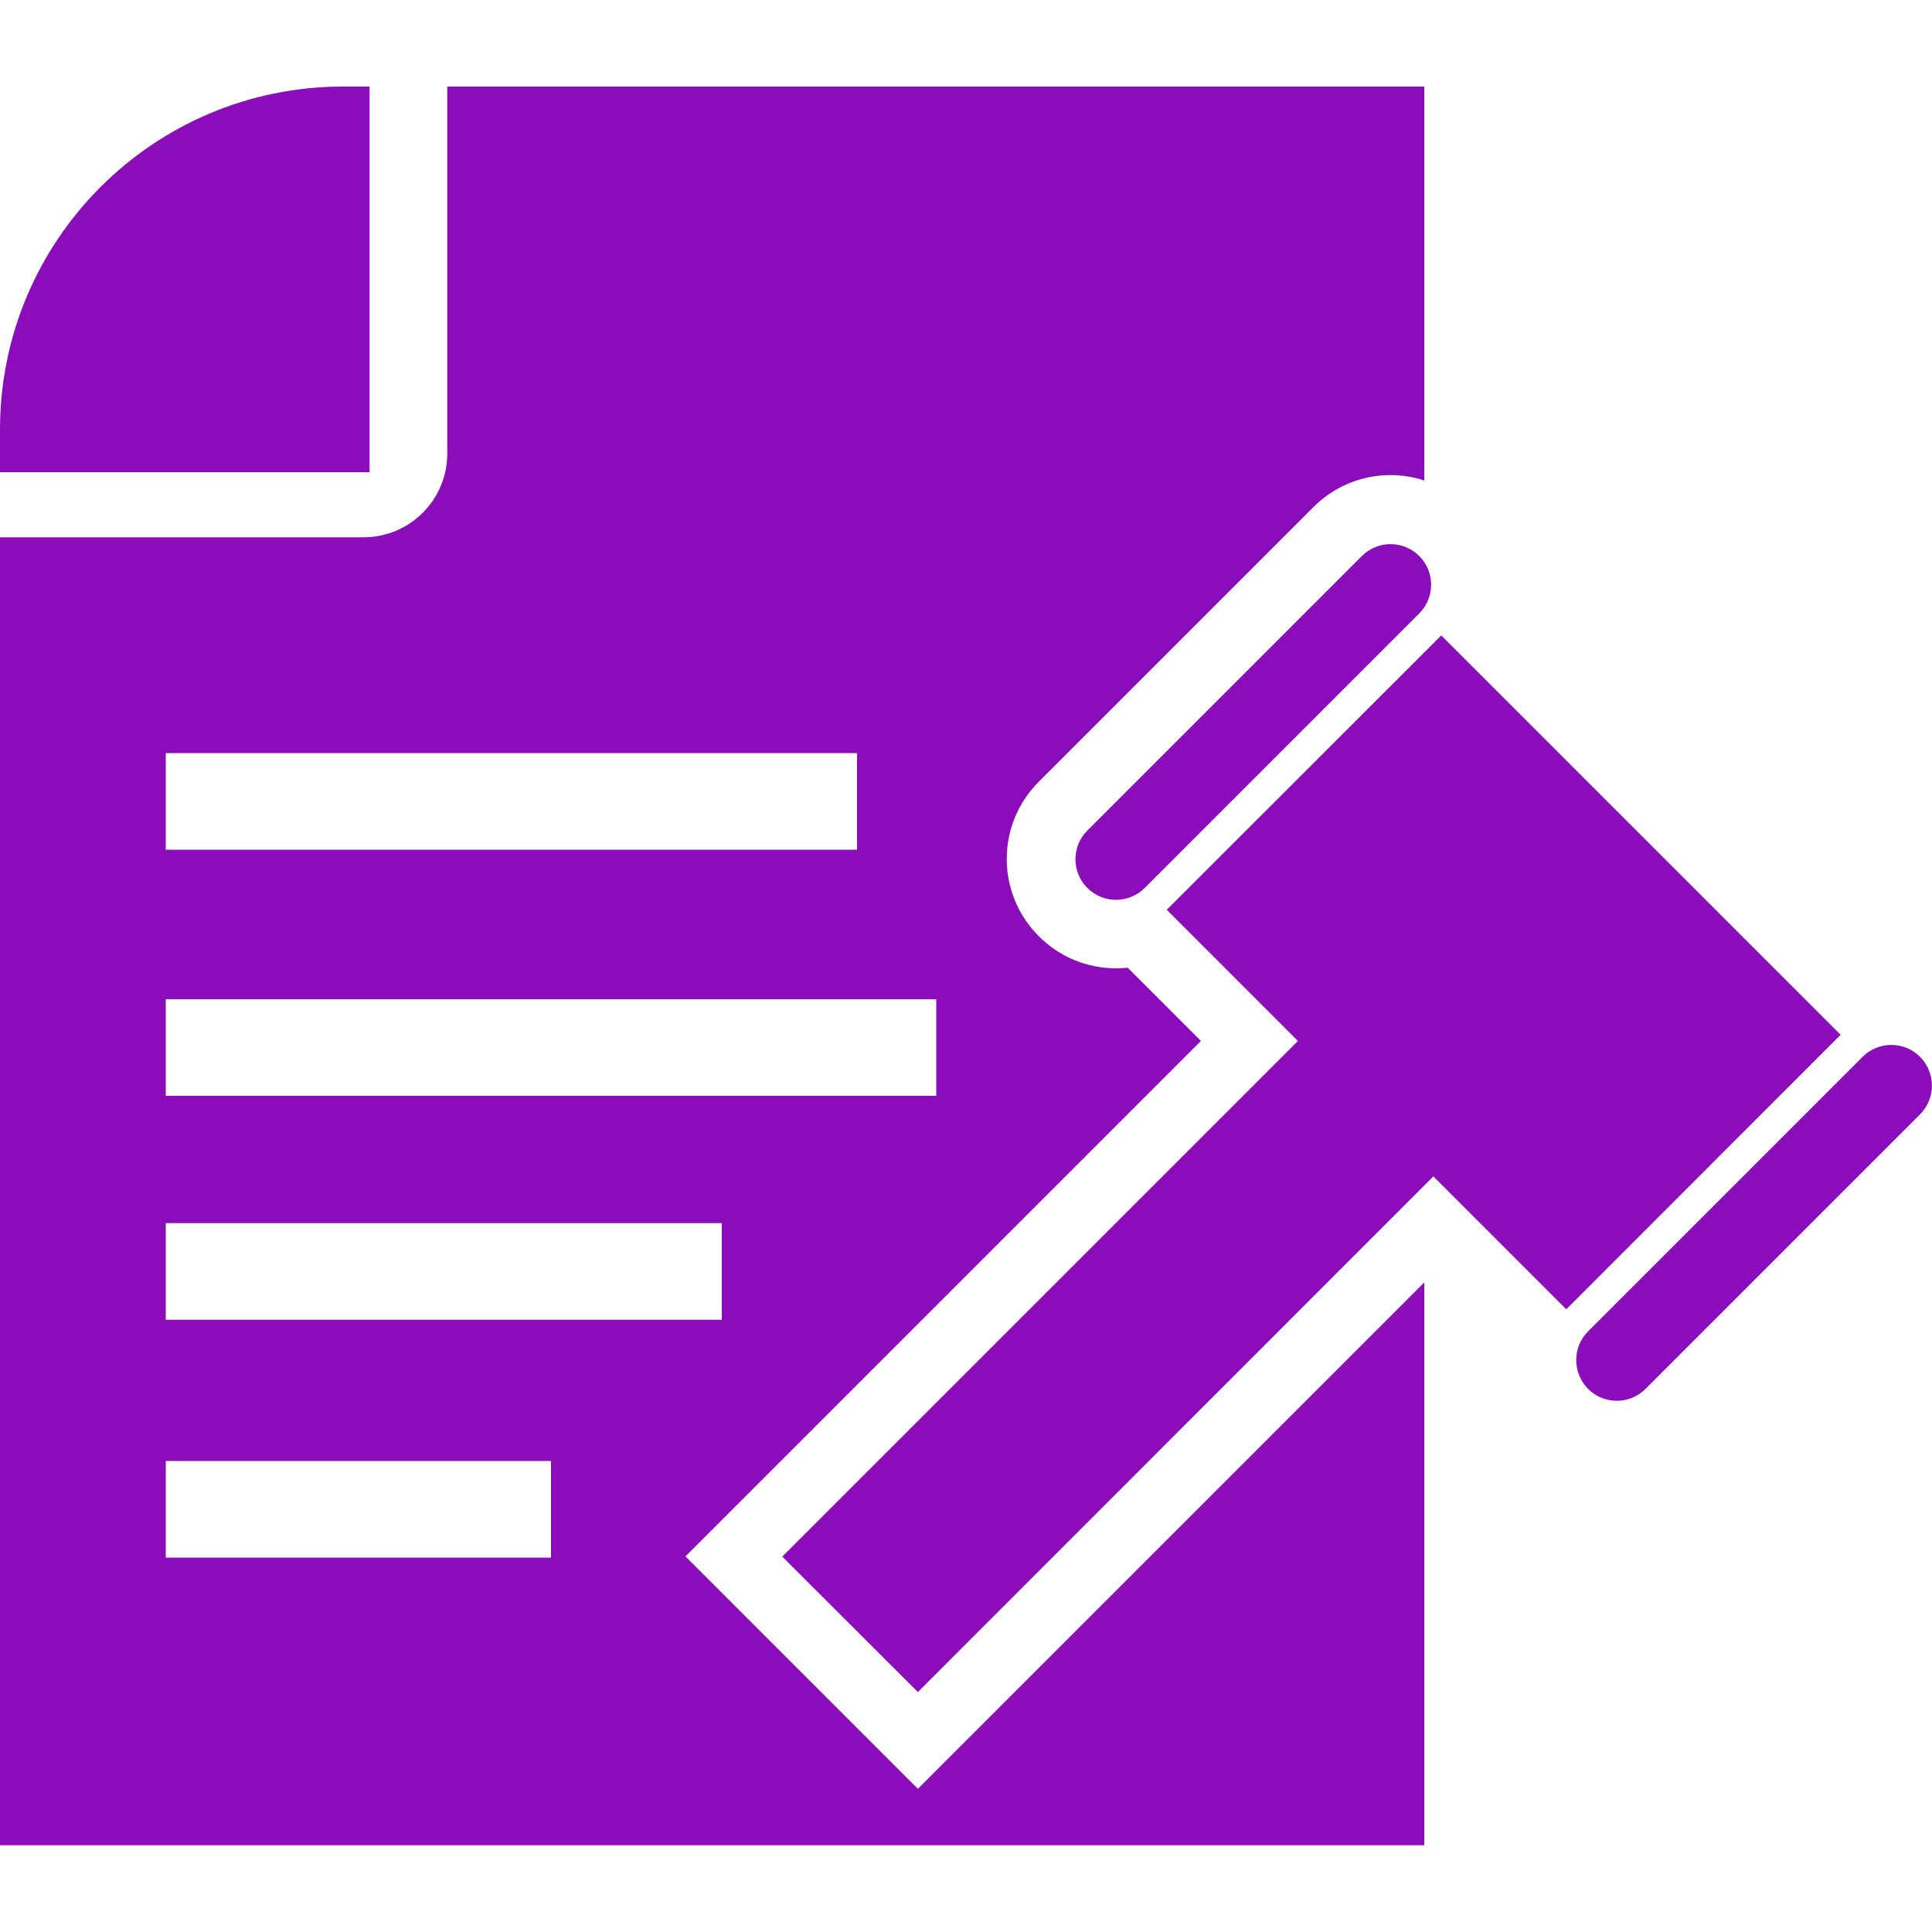 <?xml version="1.0" encoding="UTF-8"?>
<svg id="Grid" xmlns="http://www.w3.org/2000/svg" viewBox="0 0 100 100">
  <defs>
    <style>
      .cls-1 {
        fill: #8b0cba;
      }
    </style>
  </defs>
  <path class="cls-1" d="M19.13,4.48h-1.37C7.95,4.48,0,12.43,0,22.24v2.2h19.13V4.48Z"/>
  <path class="cls-1" d="M35.47,80.57l26.69-26.69-3.79-3.79c-.2.02-.4.03-.6.03-1.51,0-2.93-.59-4-1.66-1.07-1.07-1.66-2.49-1.66-4s.59-2.93,1.66-4l14.21-14.21c1.07-1.07,2.49-1.66,4-1.66.6,0,1.19.1,1.74.28V4.48H23.15v19c0,2.39-1.94,4.33-4.33,4.33H0v67.7h73.72v-29.13l-26.21,26.21-12.03-12.03ZM8.58,38.98h35.78v5H8.58v-5ZM8.58,51.72h39.88v5H8.58v-5ZM8.58,63.31h28.78v5H8.58v-5ZM28.52,80.62H8.58v-5h19.94v5Z"/>
  <polygon class="cls-1" points="74.6 32.89 60.39 47.09 67.18 53.88 40.49 80.57 47.51 87.58 74.19 60.89 81.07 67.77 95.27 53.56 74.6 32.89"/>
  <path class="cls-1" d="M99.38,54.7c-.82-.82-2.15-.82-2.97,0l-14.21,14.21c-.82.82-.82,2.15,0,2.98.82.82,2.15.82,2.97,0l14.21-14.21c.82-.82.82-2.15,0-2.98Z"/>
  <path class="cls-1" d="M70.49,28.78l-14.21,14.21c-.82.82-.82,2.15,0,2.97.82.82,2.15.82,2.97,0l14.21-14.21c.82-.82.82-2.15,0-2.97-.82-.82-2.15-.82-2.97,0Z"/>
</svg>